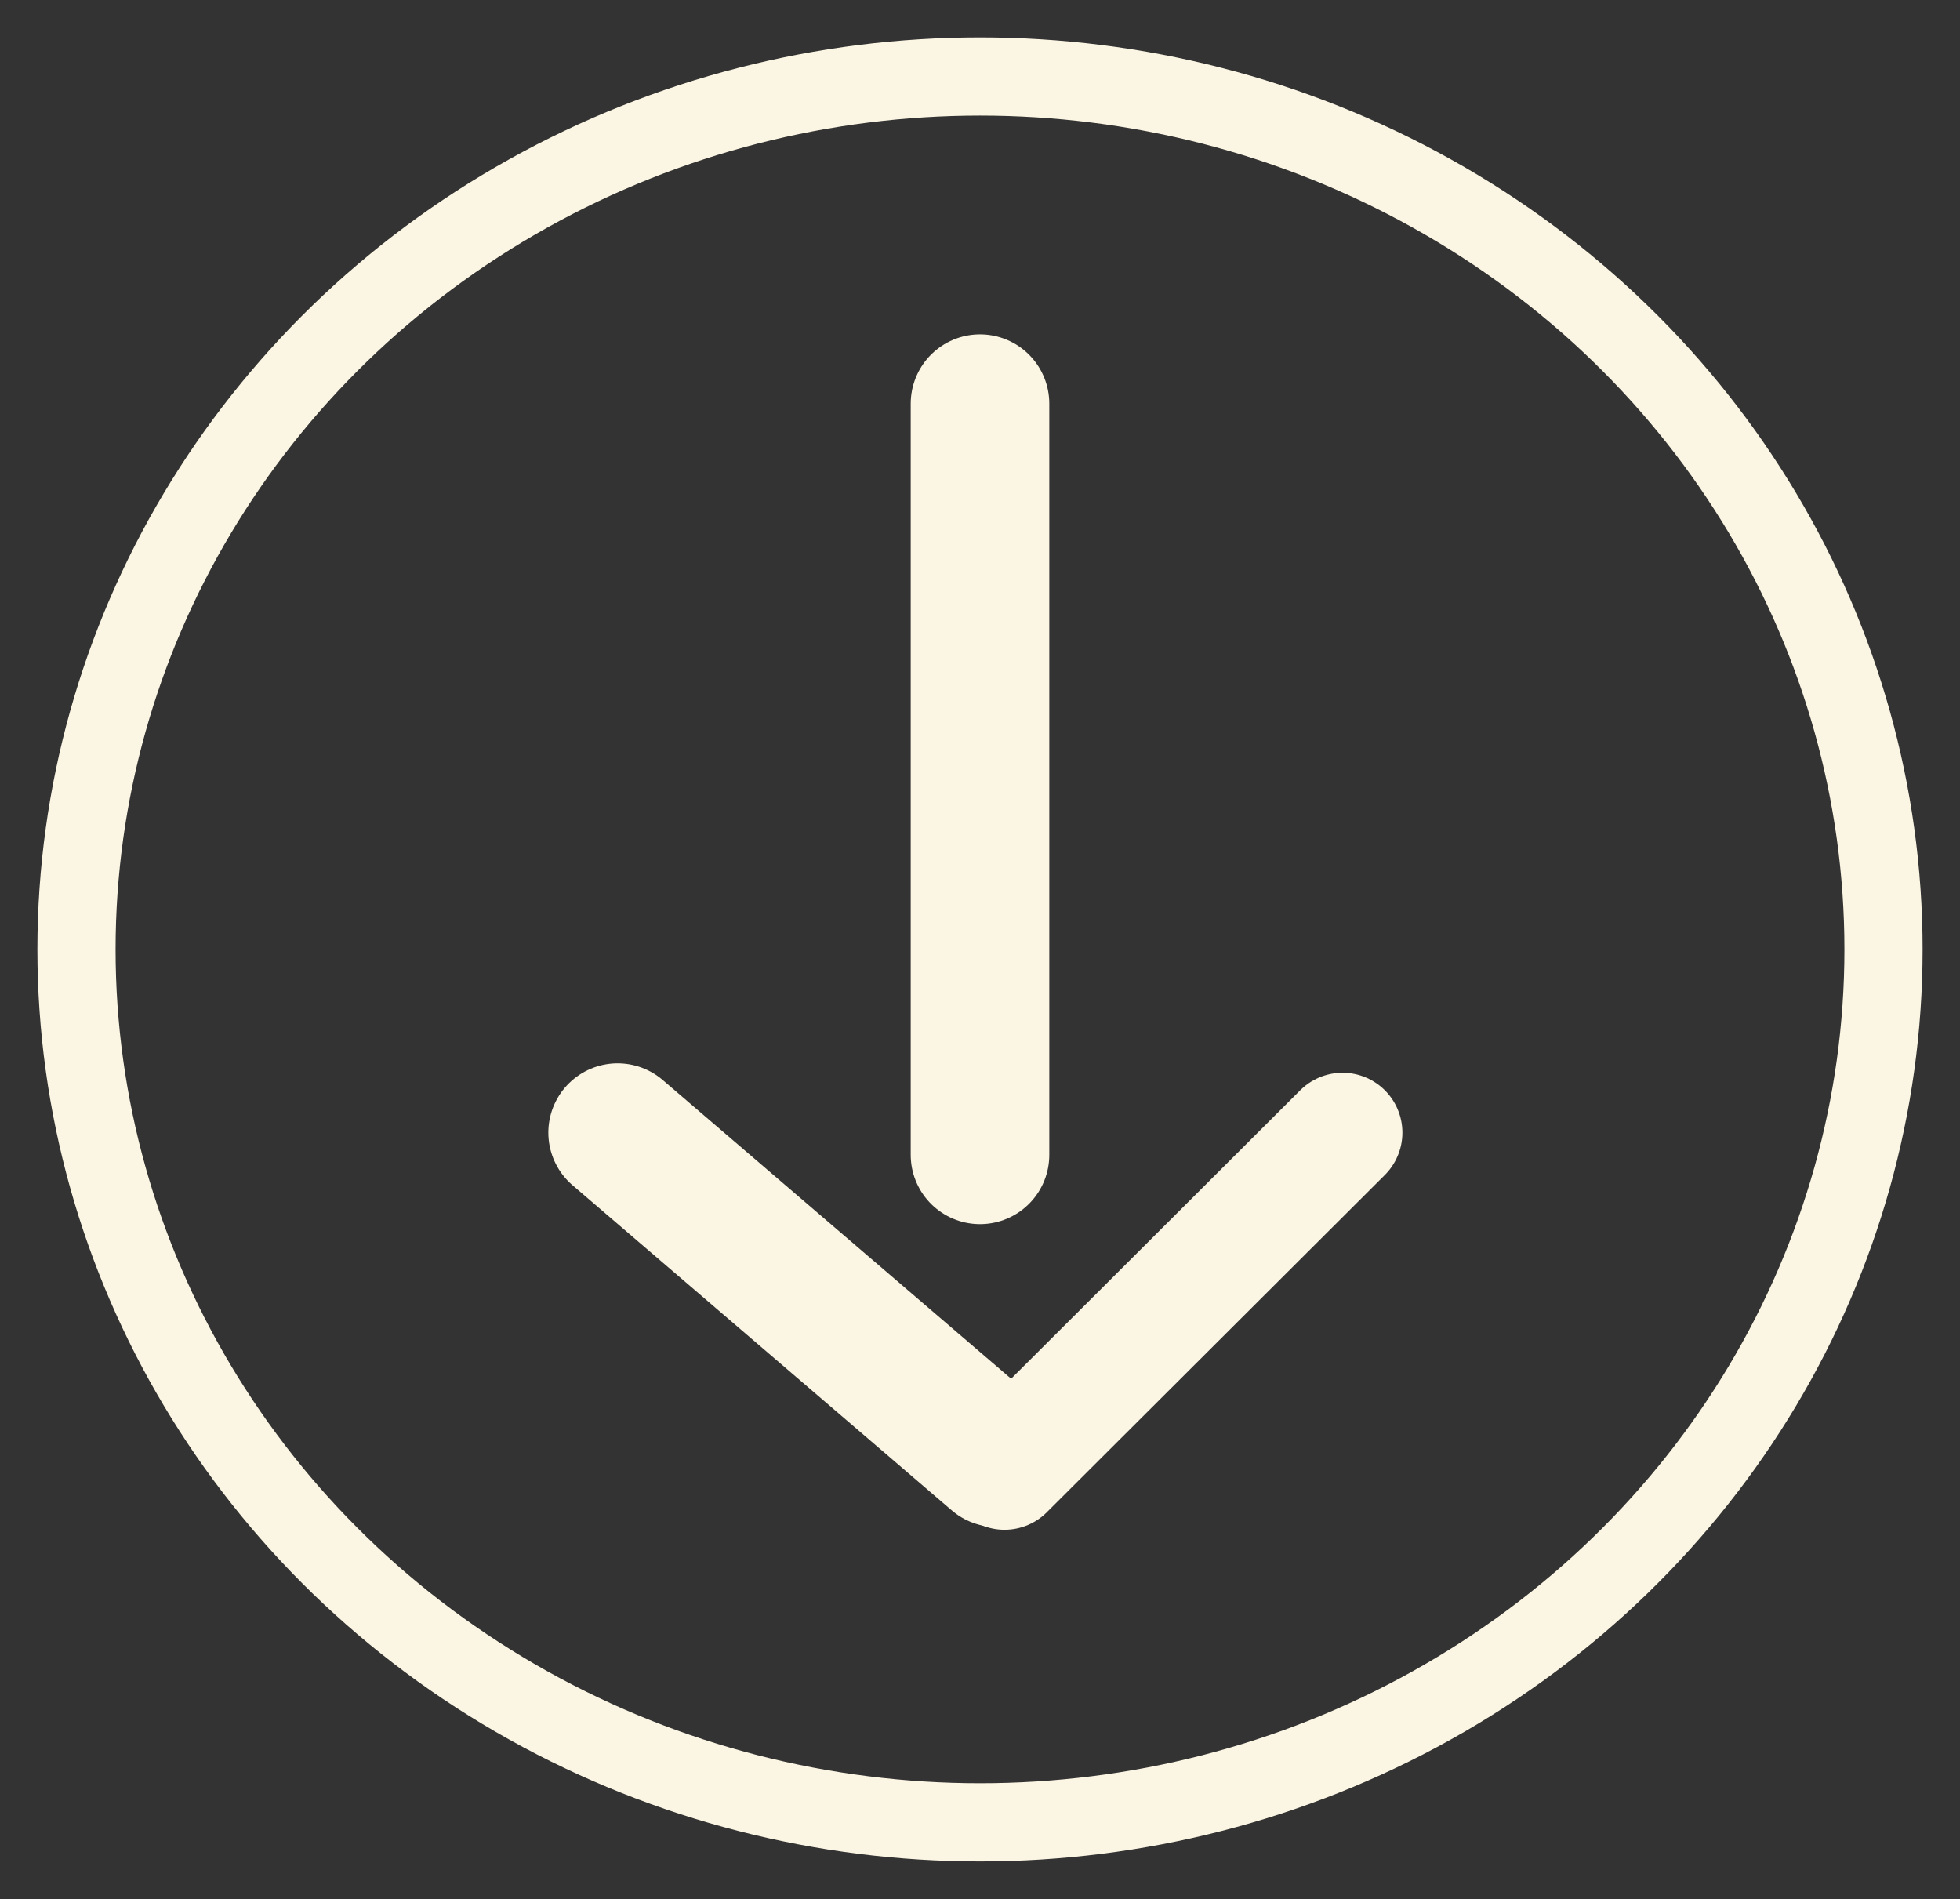 <?xml version="1.0" encoding="UTF-8"?><svg id="Layer_2" xmlns="http://www.w3.org/2000/svg" viewBox="0 0 127.86 123.87"><rect x="0" y="0" width="127.86" height="123.87" fill="#333333" stroke="none"/><defs><style>.cls-1,.cls-2,.cls-3,.cls-4{fill:none;}.cls-2{stroke-width:9.04px;}.cls-2,.cls-3,.cls-4{stroke:#fbf5e3;stroke-linecap:round;}.cls-3{stroke-width:7.81px;}.cls-4{stroke-width:5.1px;}</style></defs><g id="Layer_2-2"><g id="Group_3"><g id="Ellipse_2"><ellipse class="cls-1" cx="63.93" cy="61.93" rx="63.93" ry="61.93"/><ellipse class="cls-4" cx="63.93" cy="61.93" rx="58.94" ry="56.94"/></g><g id="Group_2"><line id="Line_1" class="cls-2" x1="63.93" y1="26.33" x2="63.93" y2="75.33"/><line id="Line_2" class="cls-2" x1="40.29" y1="73.88" x2="65.03" y2="95.09"/><line id="Line_3" class="cls-3" x1="87.58" y1="73.88" x2="65.53" y2="95.88"/></g></g></g></svg>